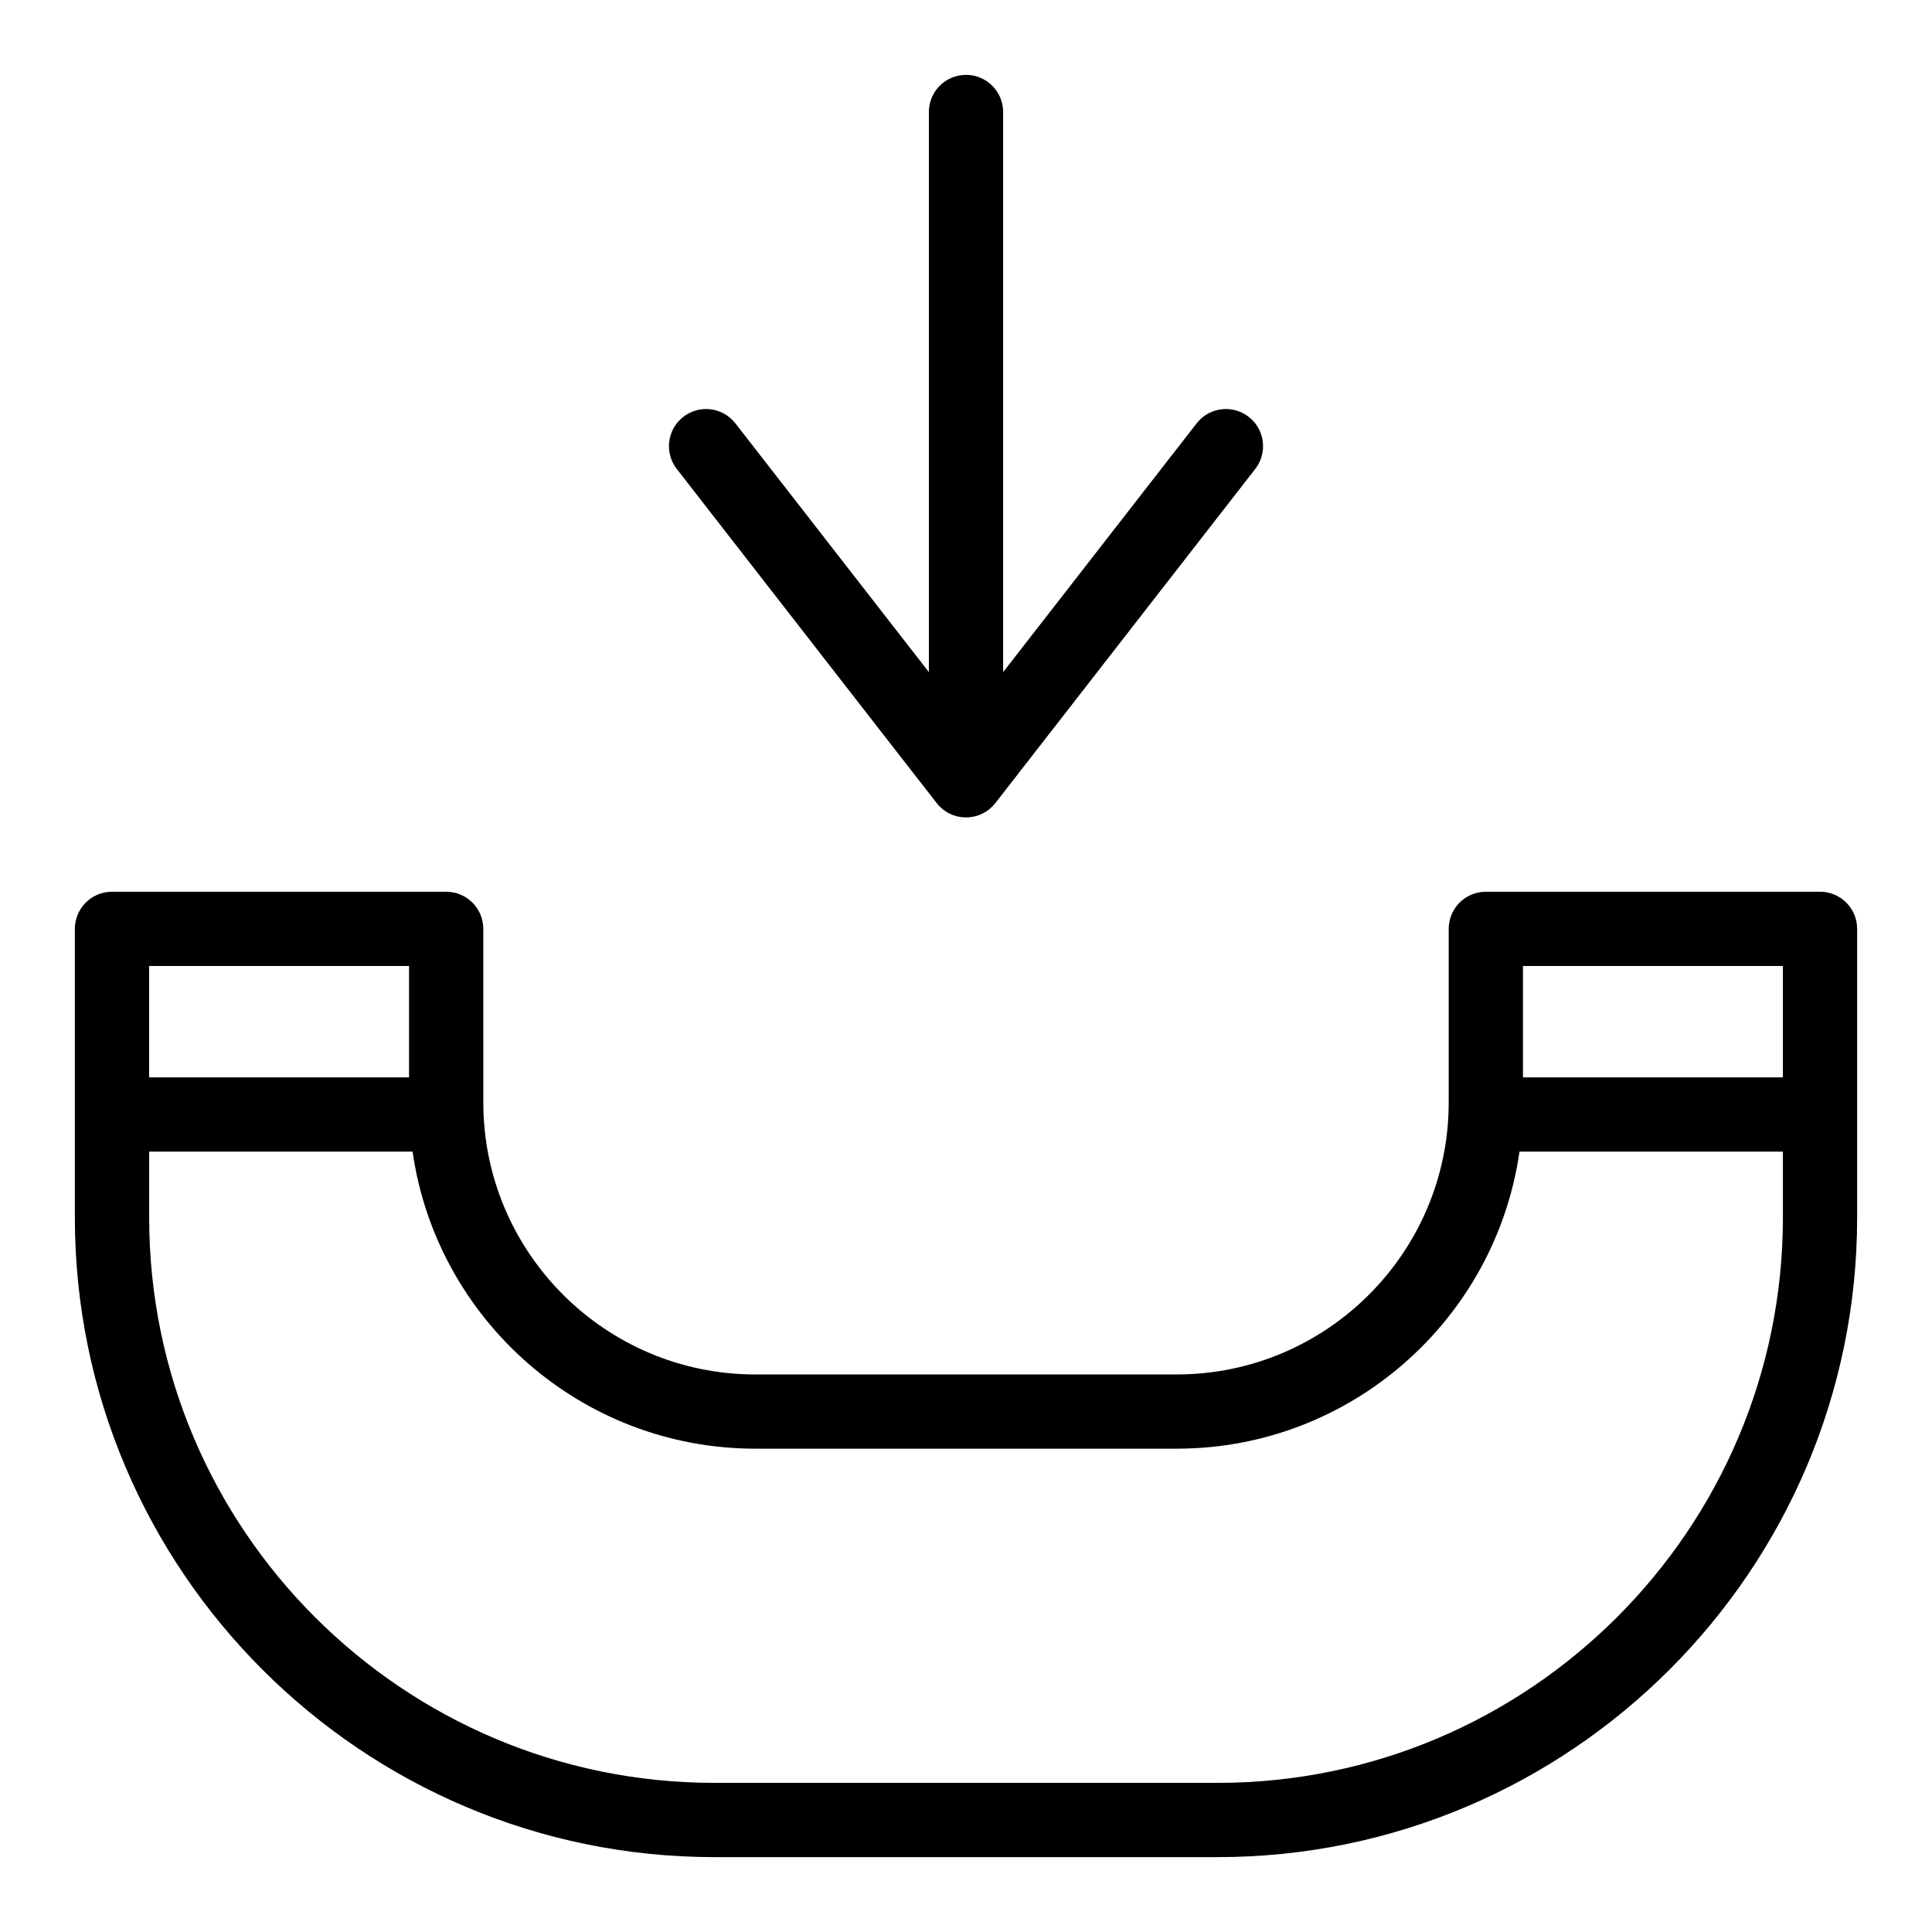 <?xml version="1.0" encoding="UTF-8"?>
<!-- Uploaded to: ICON Repo, www.svgrepo.com, Generator: ICON Repo Mixer Tools -->
<svg fill="#000000" width="800px" height="800px" version="1.1" viewBox="144 144 512 512" xmlns="http://www.w3.org/2000/svg">
 <g>
  <path d="m626.32 380.32h-88.559c-5.434 0-9.84 4.406-9.84 9.84v46.004c0 39.746-32.332 72.078-72.078 72.078h-111.68c-39.742 0-72.078-32.332-72.078-72.078l-0.004-46.004c0-5.434-4.406-9.84-9.84-9.84h-88.559c-5.434 0-9.84 4.406-9.84 9.84v76.508c-0.004 93.457 76.031 169.49 169.49 169.49h133.33c93.461 0 169.5-76.035 169.5-169.5v-76.504c0-5.438-4.406-9.84-9.84-9.84zm-9.84 19.68v29.52h-68.879v-29.52zm-364.08 0v29.52h-68.879v-29.52zm214.27 216.48h-133.33c-82.609 0-149.81-67.207-149.81-149.82v-17.465h69.809c6.352 44.441 44.66 78.719 90.828 78.719h111.68c46.168 0 84.48-34.277 90.828-78.719h69.812v17.465c0 82.609-67.207 149.82-149.82 149.82z"/>
  <path d="m393.01 357.72c4.106 4.144 10.984 3.844 14.68-0.789 0.426-0.52-4.871 6.262 68.961-88.652 3.336-4.289 2.562-10.473-1.727-13.809s-10.473-2.562-13.809 1.727l-51.273 65.922v-148.44c0-5.434-4.406-9.84-9.84-9.84s-9.84 4.406-9.84 9.84v148.44l-51.273-65.922c-3.336-4.289-9.516-5.062-13.809-1.727-4.289 3.336-5.062 9.52-1.727 13.809 72.984 93.824 69.02 88.797 69.656 89.438z"/>
 </g>
</svg>